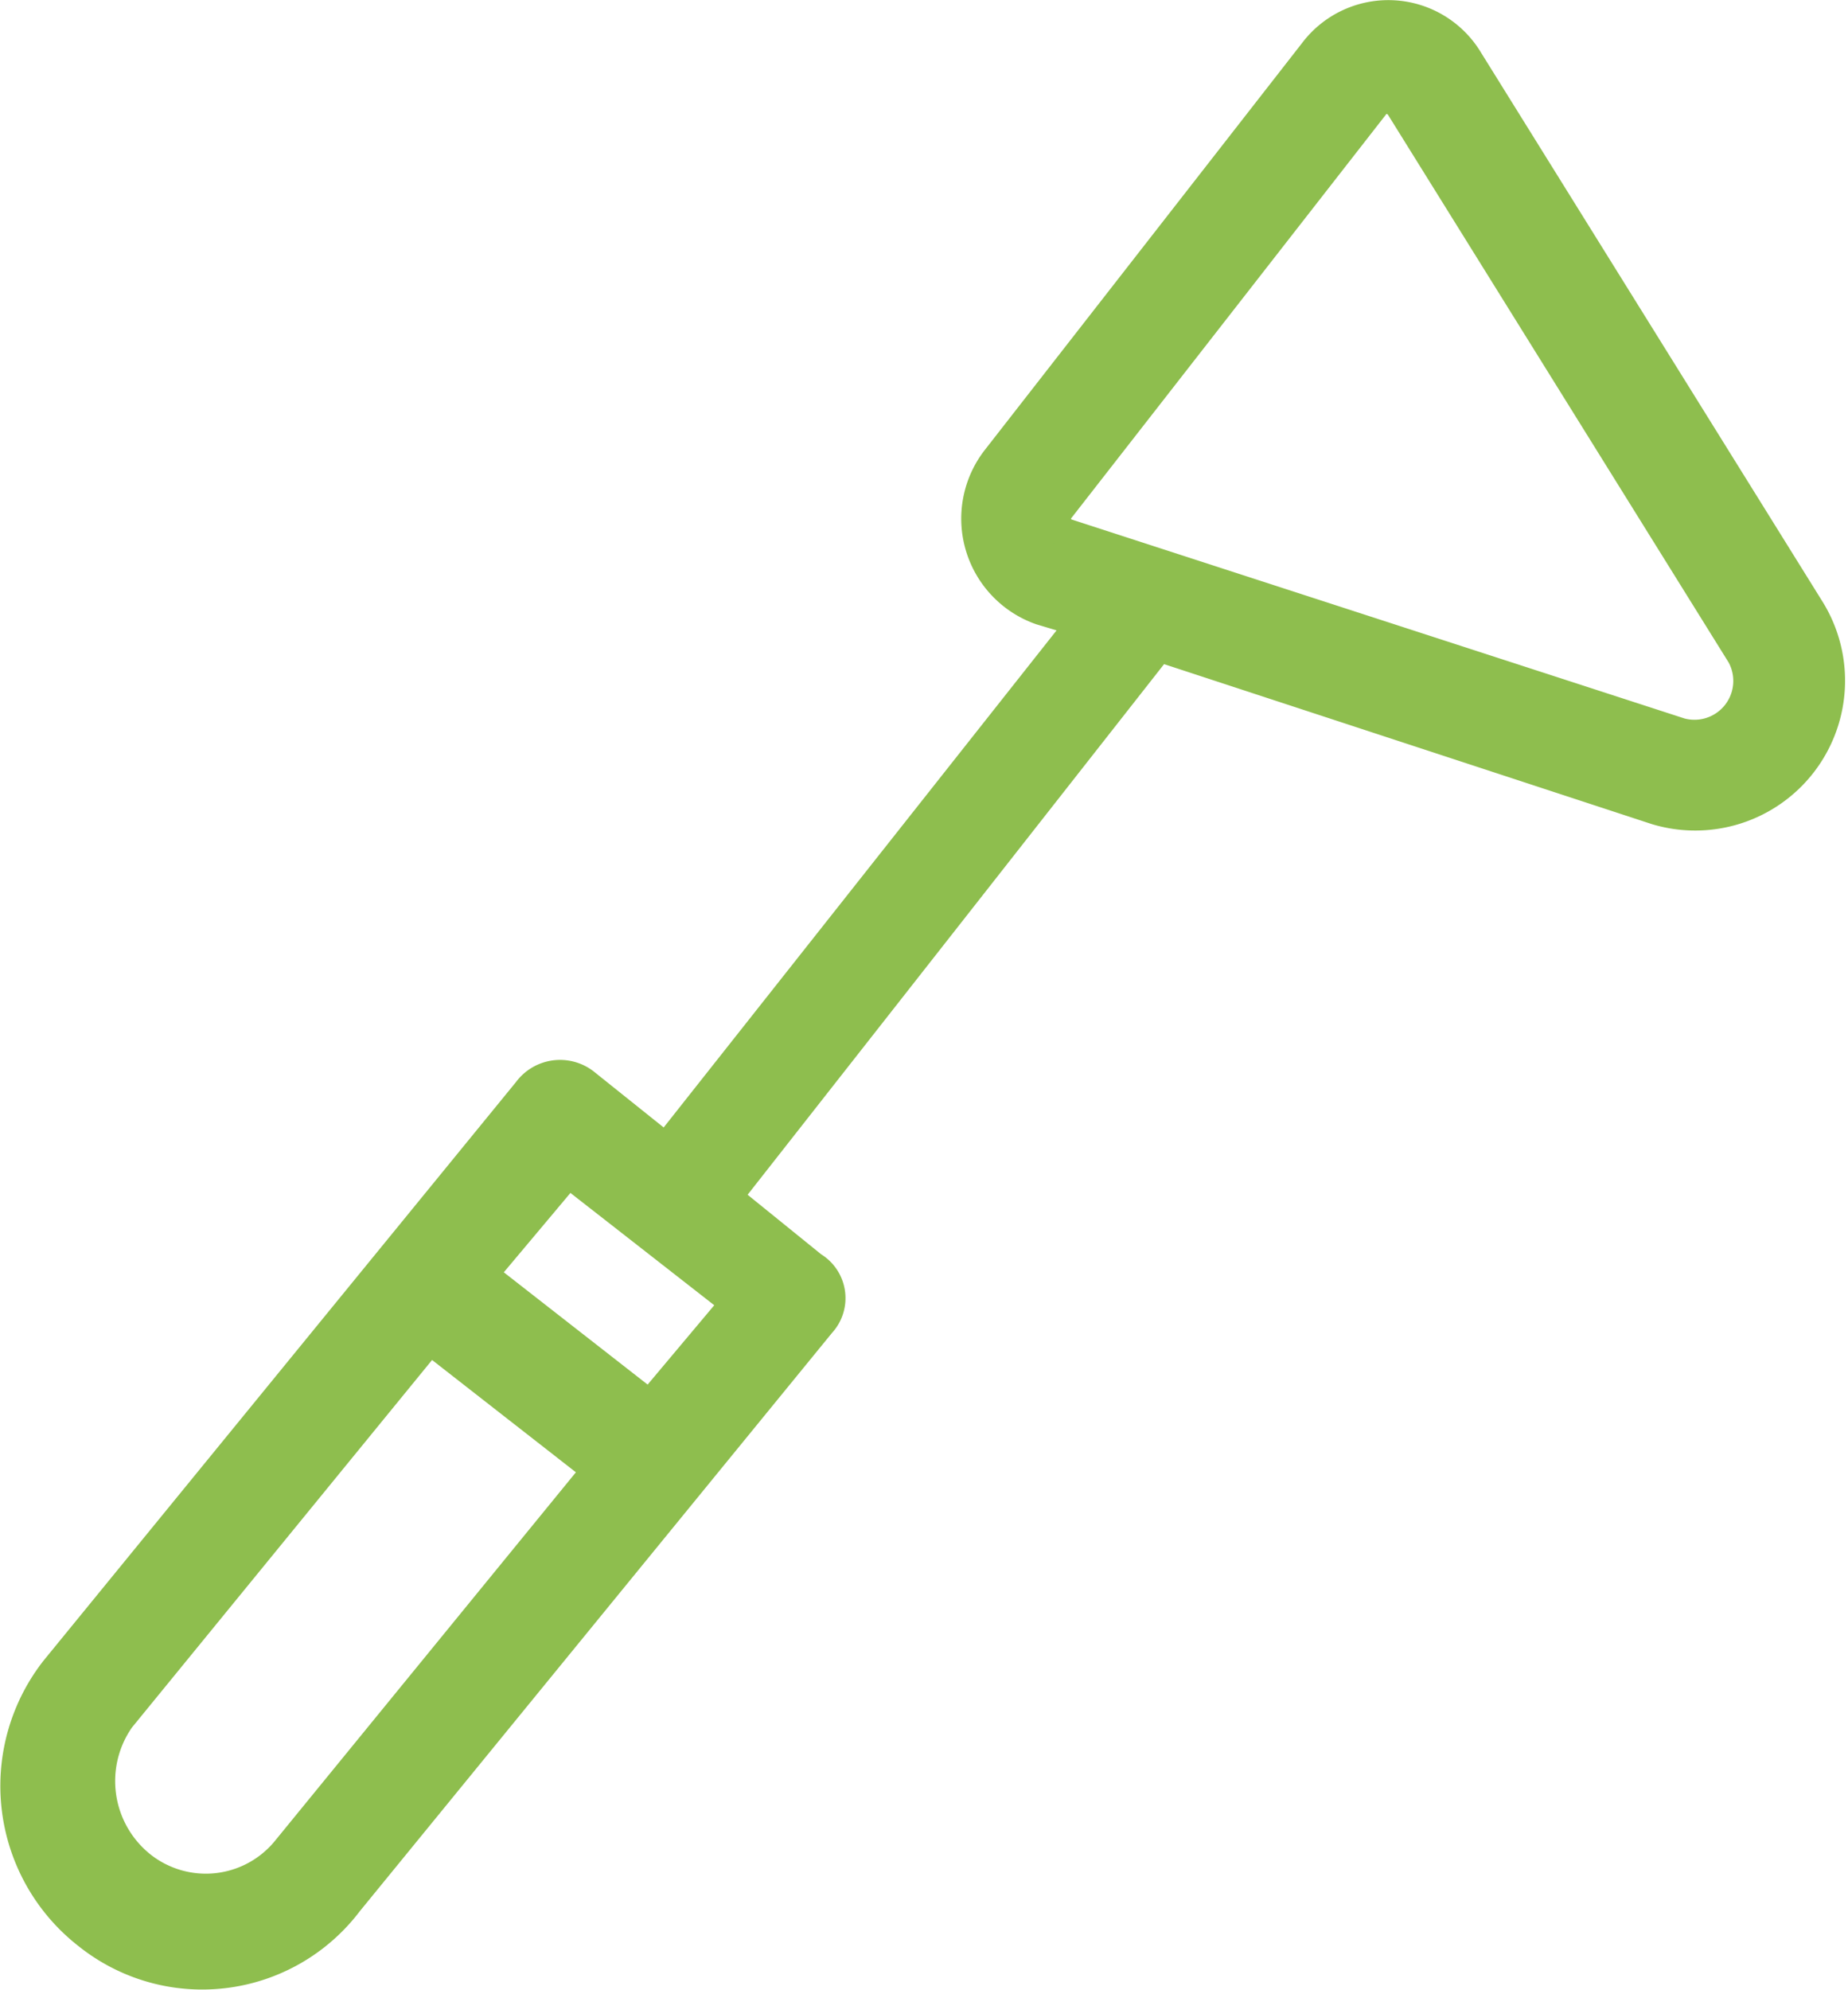 <svg xmlns="http://www.w3.org/2000/svg" width="62.915" height="67.712" viewBox="0 0 62.915 67.712">
  <path id="physical_exam_icon" d="M62.849,20.252,51.2,1.531a3.182,3.182,0,0,0-5.269-.277L35.115,15.121a3.307,3.307,0,0,0,1.525,5.131l1.387.416L23.882,38.556l-2.773-2.219a1.37,1.37,0,0,0-1.941.277L3.082,56.306A6.415,6.415,0,0,0,4.191,65.32a6.236,6.236,0,0,0,8.875-1.109L29.152,44.519a1.257,1.257,0,0,0-.277-1.941L25.962,40.22,40.661,21.5l16.918,5.547A4.6,4.6,0,0,0,62.849,20.252ZM10.986,62.408a3.54,3.54,0,0,1-4.992.555A3.694,3.694,0,0,1,5.3,57.97l10.539-12.9,5.685,4.437ZM23.328,47.293l-5.685-4.437,2.912-3.467,5.685,4.437ZM58.411,24.412,37.472,17.617c-.277-.139-.416-.555-.277-.693L48.011,3.057c.139-.277.555-.277.832,0L60.491,21.777A1.822,1.822,0,0,1,58.411,24.412Z" transform="translate(-1.207 0.517)" fill="#8ebe4e" stroke="#8ebe4e" stroke-linecap="round" stroke-linejoin="round" stroke-width="1"/>
</svg>